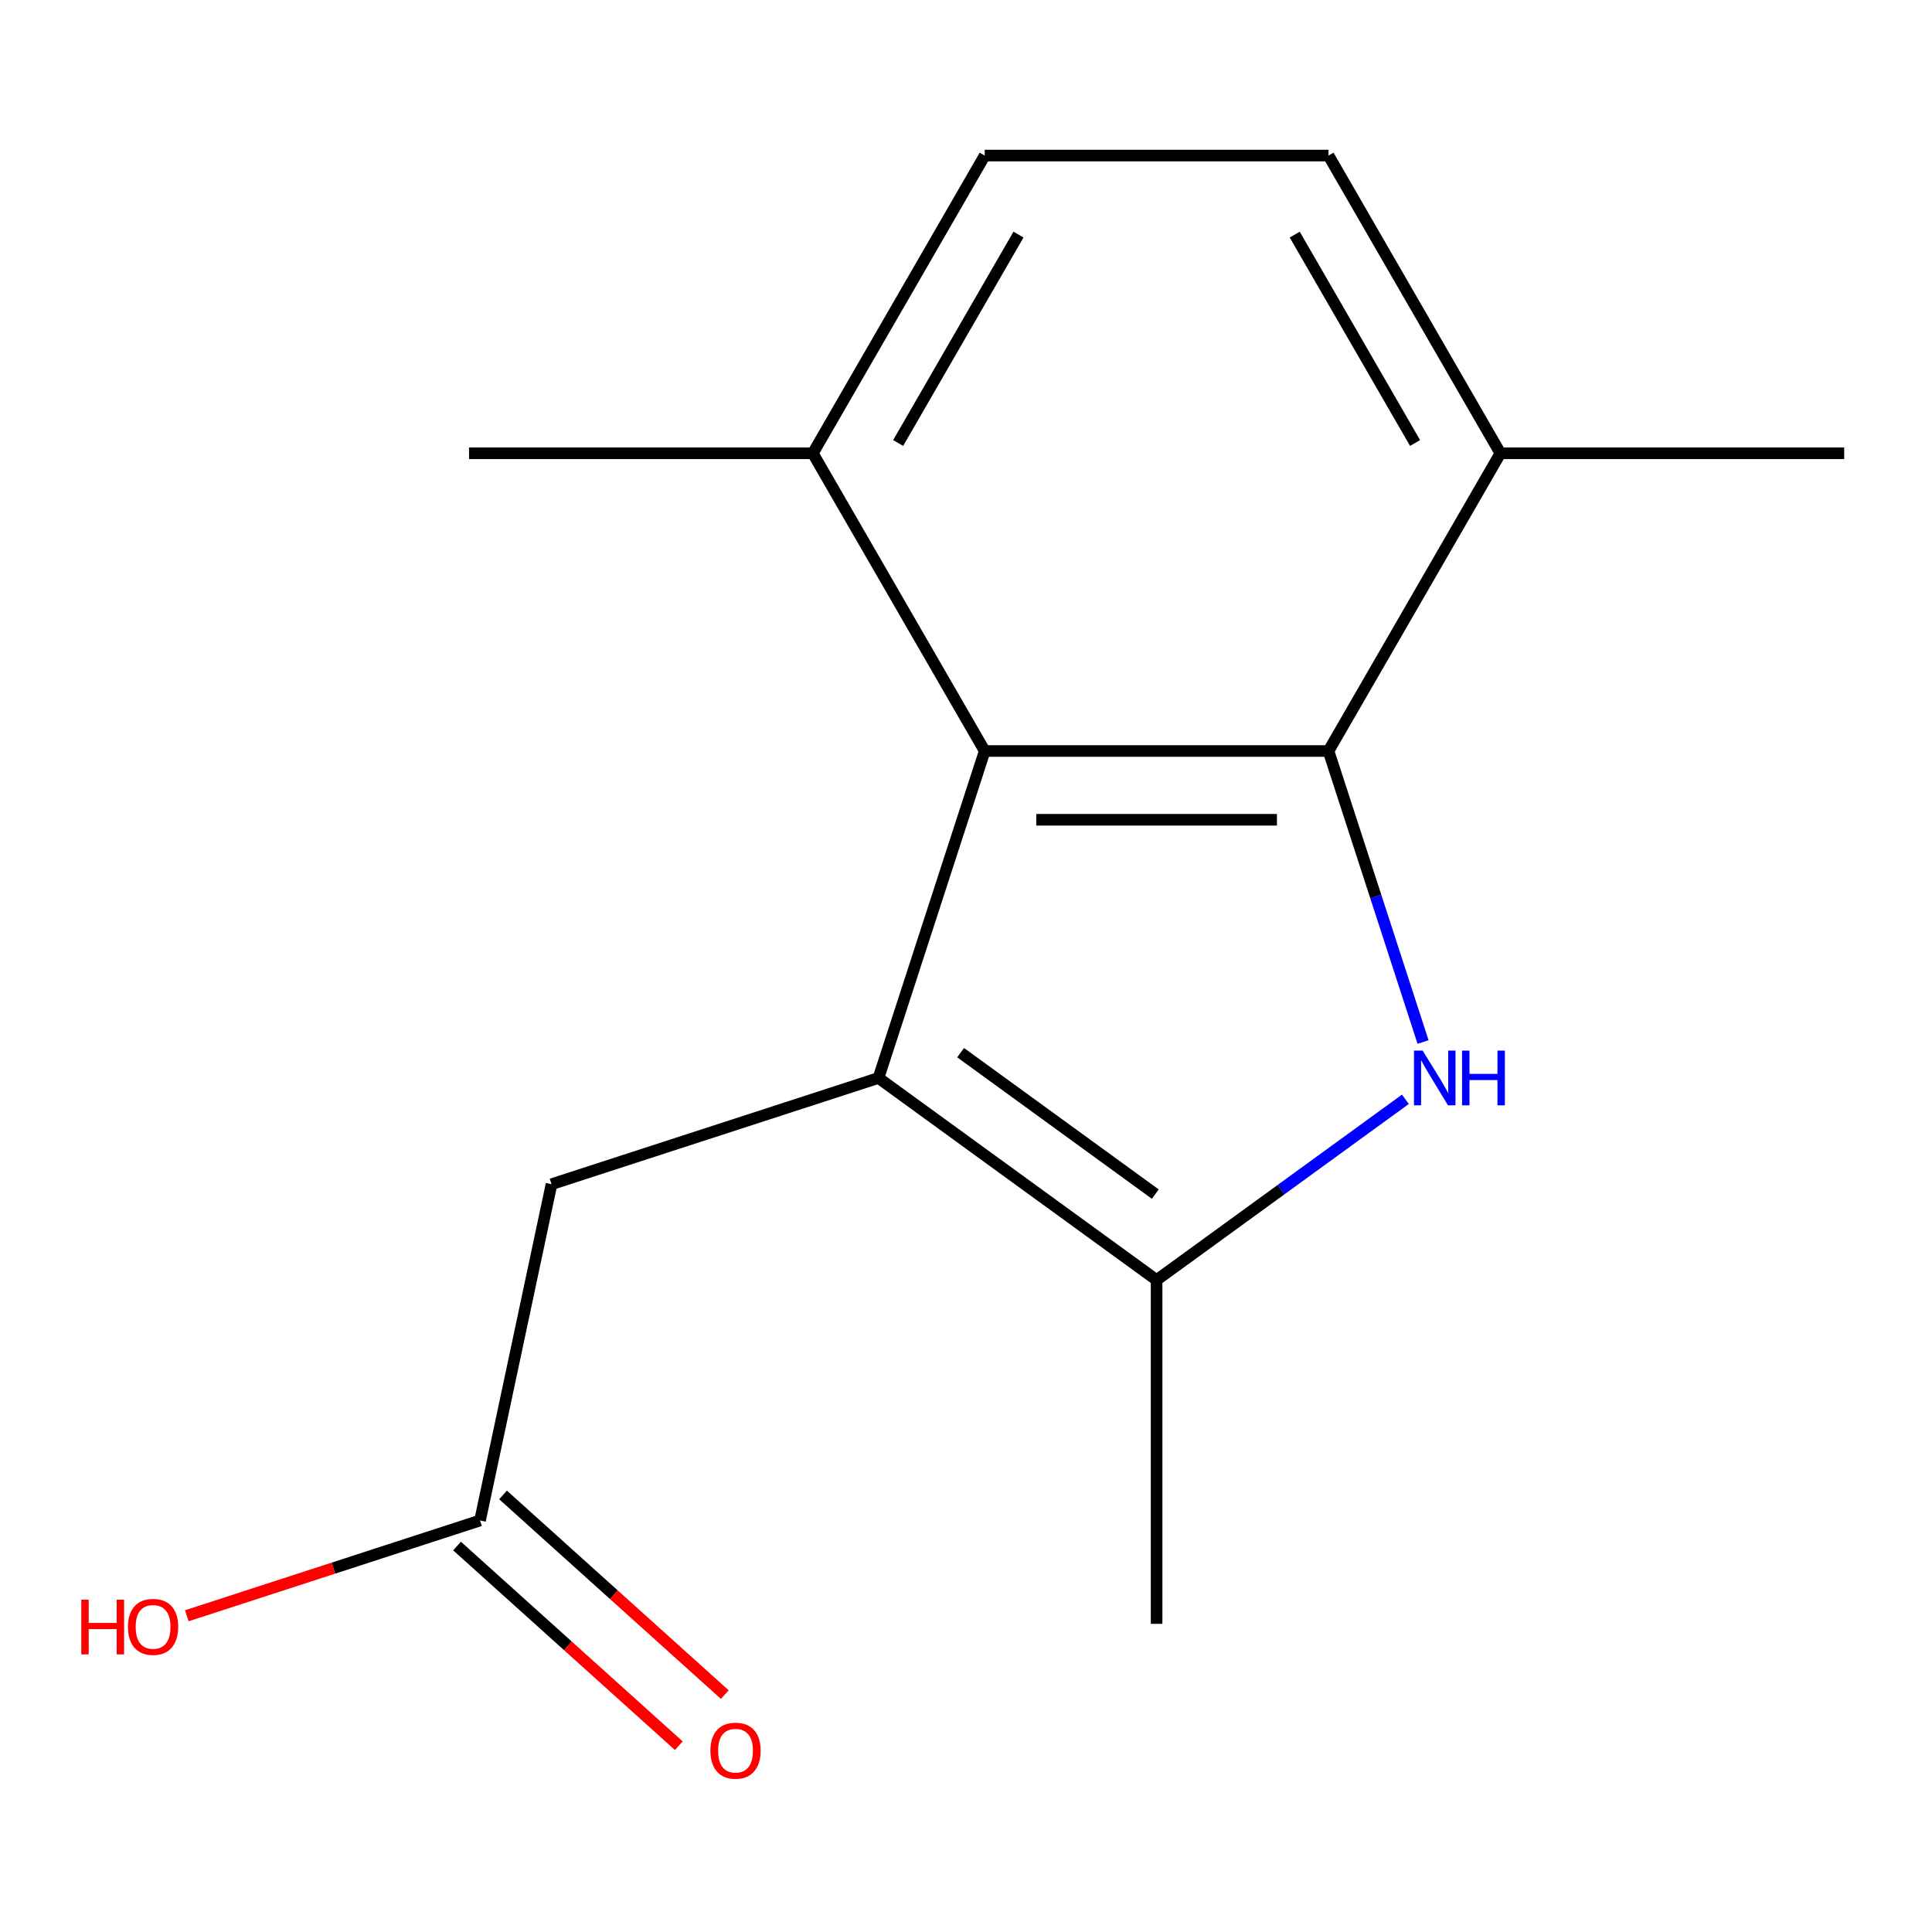 <?xml version='1.0' encoding='iso-8859-1'?>
<svg version='1.1' baseProfile='full'
              xmlns='http://www.w3.org/2000/svg'
                      xmlns:rdkit='http://www.rdkit.org/xml'
                      xmlns:xlink='http://www.w3.org/1999/xlink'
                  xml:space='preserve'
width='1000px' height='1000px' viewBox='0 0 1000 1000'>
<!-- END OF HEADER -->
<rect style='opacity:1.0;fill:#FFFFFF;stroke:none' width='1000' height='1000' x='0' y='0'> </rect>
<path class='bond-2' d='M 454.7,557.957 L 598.659,662.549' style='fill:none;fill-rule:evenodd;stroke:#000000;stroke-width:6px;stroke-linecap:butt;stroke-linejoin:miter;stroke-opacity:1' />
<path class='bond-2' d='M 497.212,544.854 L 597.983,618.069' style='fill:none;fill-rule:evenodd;stroke:#000000;stroke-width:6px;stroke-linecap:butt;stroke-linejoin:miter;stroke-opacity:1' />
<path class='bond-3' d='M 454.7,557.957 L 509.687,388.723' style='fill:none;fill-rule:evenodd;stroke:#000000;stroke-width:6px;stroke-linecap:butt;stroke-linejoin:miter;stroke-opacity:1' />
<path class='bond-4' d='M 454.7,557.957 L 285.465,612.944' style='fill:none;fill-rule:evenodd;stroke:#000000;stroke-width:6px;stroke-linecap:butt;stroke-linejoin:miter;stroke-opacity:1' />
<path class='bond-0' d='M 727.429,568.992 L 663.044,615.771' style='fill:none;fill-rule:evenodd;stroke:#0000FF;stroke-width:6px;stroke-linecap:butt;stroke-linejoin:miter;stroke-opacity:1' />
<path class='bond-0' d='M 663.044,615.771 L 598.659,662.549' style='fill:none;fill-rule:evenodd;stroke:#000000;stroke-width:6px;stroke-linecap:butt;stroke-linejoin:miter;stroke-opacity:1' />
<path class='bond-15' d='M 736.572,539.348 L 712.101,464.036' style='fill:none;fill-rule:evenodd;stroke:#0000FF;stroke-width:6px;stroke-linecap:butt;stroke-linejoin:miter;stroke-opacity:1' />
<path class='bond-15' d='M 712.101,464.036 L 687.63,388.723' style='fill:none;fill-rule:evenodd;stroke:#000000;stroke-width:6px;stroke-linecap:butt;stroke-linejoin:miter;stroke-opacity:1' />
<path class='bond-1' d='M 687.63,388.723 L 509.687,388.723' style='fill:none;fill-rule:evenodd;stroke:#000000;stroke-width:6px;stroke-linecap:butt;stroke-linejoin:miter;stroke-opacity:1' />
<path class='bond-1' d='M 660.939,424.311 L 536.379,424.311' style='fill:none;fill-rule:evenodd;stroke:#000000;stroke-width:6px;stroke-linecap:butt;stroke-linejoin:miter;stroke-opacity:1' />
<path class='bond-6' d='M 687.63,388.723 L 776.602,234.619' style='fill:none;fill-rule:evenodd;stroke:#000000;stroke-width:6px;stroke-linecap:butt;stroke-linejoin:miter;stroke-opacity:1' />
<path class='bond-12' d='M 598.659,662.549 L 598.659,840.493' style='fill:none;fill-rule:evenodd;stroke:#000000;stroke-width:6px;stroke-linecap:butt;stroke-linejoin:miter;stroke-opacity:1' />
<path class='bond-7' d='M 509.687,388.723 L 420.715,234.619' style='fill:none;fill-rule:evenodd;stroke:#000000;stroke-width:6px;stroke-linecap:butt;stroke-linejoin:miter;stroke-opacity:1' />
<path class='bond-5' d='M 285.465,612.944 L 248.469,786.999' style='fill:none;fill-rule:evenodd;stroke:#000000;stroke-width:6px;stroke-linecap:butt;stroke-linejoin:miter;stroke-opacity:1' />
<path class='bond-8' d='M 236.562,800.223 L 293.957,851.901' style='fill:none;fill-rule:evenodd;stroke:#000000;stroke-width:6px;stroke-linecap:butt;stroke-linejoin:miter;stroke-opacity:1' />
<path class='bond-8' d='M 293.957,851.901 L 351.351,903.58' style='fill:none;fill-rule:evenodd;stroke:#FF0000;stroke-width:6px;stroke-linecap:butt;stroke-linejoin:miter;stroke-opacity:1' />
<path class='bond-8' d='M 260.376,773.776 L 317.77,825.454' style='fill:none;fill-rule:evenodd;stroke:#000000;stroke-width:6px;stroke-linecap:butt;stroke-linejoin:miter;stroke-opacity:1' />
<path class='bond-8' d='M 317.77,825.454 L 375.165,877.132' style='fill:none;fill-rule:evenodd;stroke:#FF0000;stroke-width:6px;stroke-linecap:butt;stroke-linejoin:miter;stroke-opacity:1' />
<path class='bond-11' d='M 248.469,786.999 L 172.576,811.658' style='fill:none;fill-rule:evenodd;stroke:#000000;stroke-width:6px;stroke-linecap:butt;stroke-linejoin:miter;stroke-opacity:1' />
<path class='bond-11' d='M 172.576,811.658 L 96.683,836.317' style='fill:none;fill-rule:evenodd;stroke:#FF0000;stroke-width:6px;stroke-linecap:butt;stroke-linejoin:miter;stroke-opacity:1' />
<path class='bond-13' d='M 776.602,234.619 L 954.545,234.619' style='fill:none;fill-rule:evenodd;stroke:#000000;stroke-width:6px;stroke-linecap:butt;stroke-linejoin:miter;stroke-opacity:1' />
<path class='bond-16' d='M 776.602,234.619 L 687.63,80.516' style='fill:none;fill-rule:evenodd;stroke:#000000;stroke-width:6px;stroke-linecap:butt;stroke-linejoin:miter;stroke-opacity:1' />
<path class='bond-16' d='M 732.436,229.298 L 670.155,121.426' style='fill:none;fill-rule:evenodd;stroke:#000000;stroke-width:6px;stroke-linecap:butt;stroke-linejoin:miter;stroke-opacity:1' />
<path class='bond-10' d='M 420.715,234.619 L 509.687,80.516' style='fill:none;fill-rule:evenodd;stroke:#000000;stroke-width:6px;stroke-linecap:butt;stroke-linejoin:miter;stroke-opacity:1' />
<path class='bond-10' d='M 464.882,229.298 L 527.162,121.426' style='fill:none;fill-rule:evenodd;stroke:#000000;stroke-width:6px;stroke-linecap:butt;stroke-linejoin:miter;stroke-opacity:1' />
<path class='bond-14' d='M 420.715,234.619 L 242.772,234.619' style='fill:none;fill-rule:evenodd;stroke:#000000;stroke-width:6px;stroke-linecap:butt;stroke-linejoin:miter;stroke-opacity:1' />
<path class='bond-9' d='M 687.63,80.516 L 509.687,80.516' style='fill:none;fill-rule:evenodd;stroke:#000000;stroke-width:6px;stroke-linecap:butt;stroke-linejoin:miter;stroke-opacity:1' />
<path  class='atom-1' d='M 736.358 543.797
L 745.638 558.797
Q 746.558 560.277, 748.038 562.957
Q 749.518 565.637, 749.598 565.797
L 749.598 543.797
L 753.358 543.797
L 753.358 572.117
L 749.478 572.117
L 739.518 555.717
Q 738.358 553.797, 737.118 551.597
Q 735.918 549.397, 735.558 548.717
L 735.558 572.117
L 731.878 572.117
L 731.878 543.797
L 736.358 543.797
' fill='#0000FF'/>
<path  class='atom-1' d='M 756.758 543.797
L 760.598 543.797
L 760.598 555.837
L 775.078 555.837
L 775.078 543.797
L 778.918 543.797
L 778.918 572.117
L 775.078 572.117
L 775.078 559.037
L 760.598 559.037
L 760.598 572.117
L 756.758 572.117
L 756.758 543.797
' fill='#0000FF'/>
<path  class='atom-9' d='M 367.707 906.147
Q 367.707 899.347, 371.067 895.547
Q 374.427 891.747, 380.707 891.747
Q 386.987 891.747, 390.347 895.547
Q 393.707 899.347, 393.707 906.147
Q 393.707 913.027, 390.307 916.947
Q 386.907 920.827, 380.707 920.827
Q 374.467 920.827, 371.067 916.947
Q 367.707 913.067, 367.707 906.147
M 380.707 917.627
Q 385.027 917.627, 387.347 914.747
Q 389.707 911.827, 389.707 906.147
Q 389.707 900.587, 387.347 897.787
Q 385.027 894.947, 380.707 894.947
Q 376.387 894.947, 374.027 897.747
Q 371.707 900.547, 371.707 906.147
Q 371.707 911.867, 374.027 914.747
Q 376.387 917.627, 380.707 917.627
' fill='#FF0000'/>
<path  class='atom-12' d='M 42.075 827.987
L 45.915 827.987
L 45.915 840.027
L 60.395 840.027
L 60.395 827.987
L 64.235 827.987
L 64.235 856.307
L 60.395 856.307
L 60.395 843.227
L 45.915 843.227
L 45.915 856.307
L 42.075 856.307
L 42.075 827.987
' fill='#FF0000'/>
<path  class='atom-12' d='M 66.235 842.067
Q 66.235 835.267, 69.595 831.467
Q 72.955 827.667, 79.235 827.667
Q 85.515 827.667, 88.875 831.467
Q 92.235 835.267, 92.235 842.067
Q 92.235 848.947, 88.835 852.867
Q 85.435 856.747, 79.235 856.747
Q 72.995 856.747, 69.595 852.867
Q 66.235 848.987, 66.235 842.067
M 79.235 853.547
Q 83.555 853.547, 85.875 850.667
Q 88.235 847.747, 88.235 842.067
Q 88.235 836.507, 85.875 833.707
Q 83.555 830.867, 79.235 830.867
Q 74.915 830.867, 72.555 833.667
Q 70.235 836.467, 70.235 842.067
Q 70.235 847.787, 72.555 850.667
Q 74.915 853.547, 79.235 853.547
' fill='#FF0000'/>
</svg>
